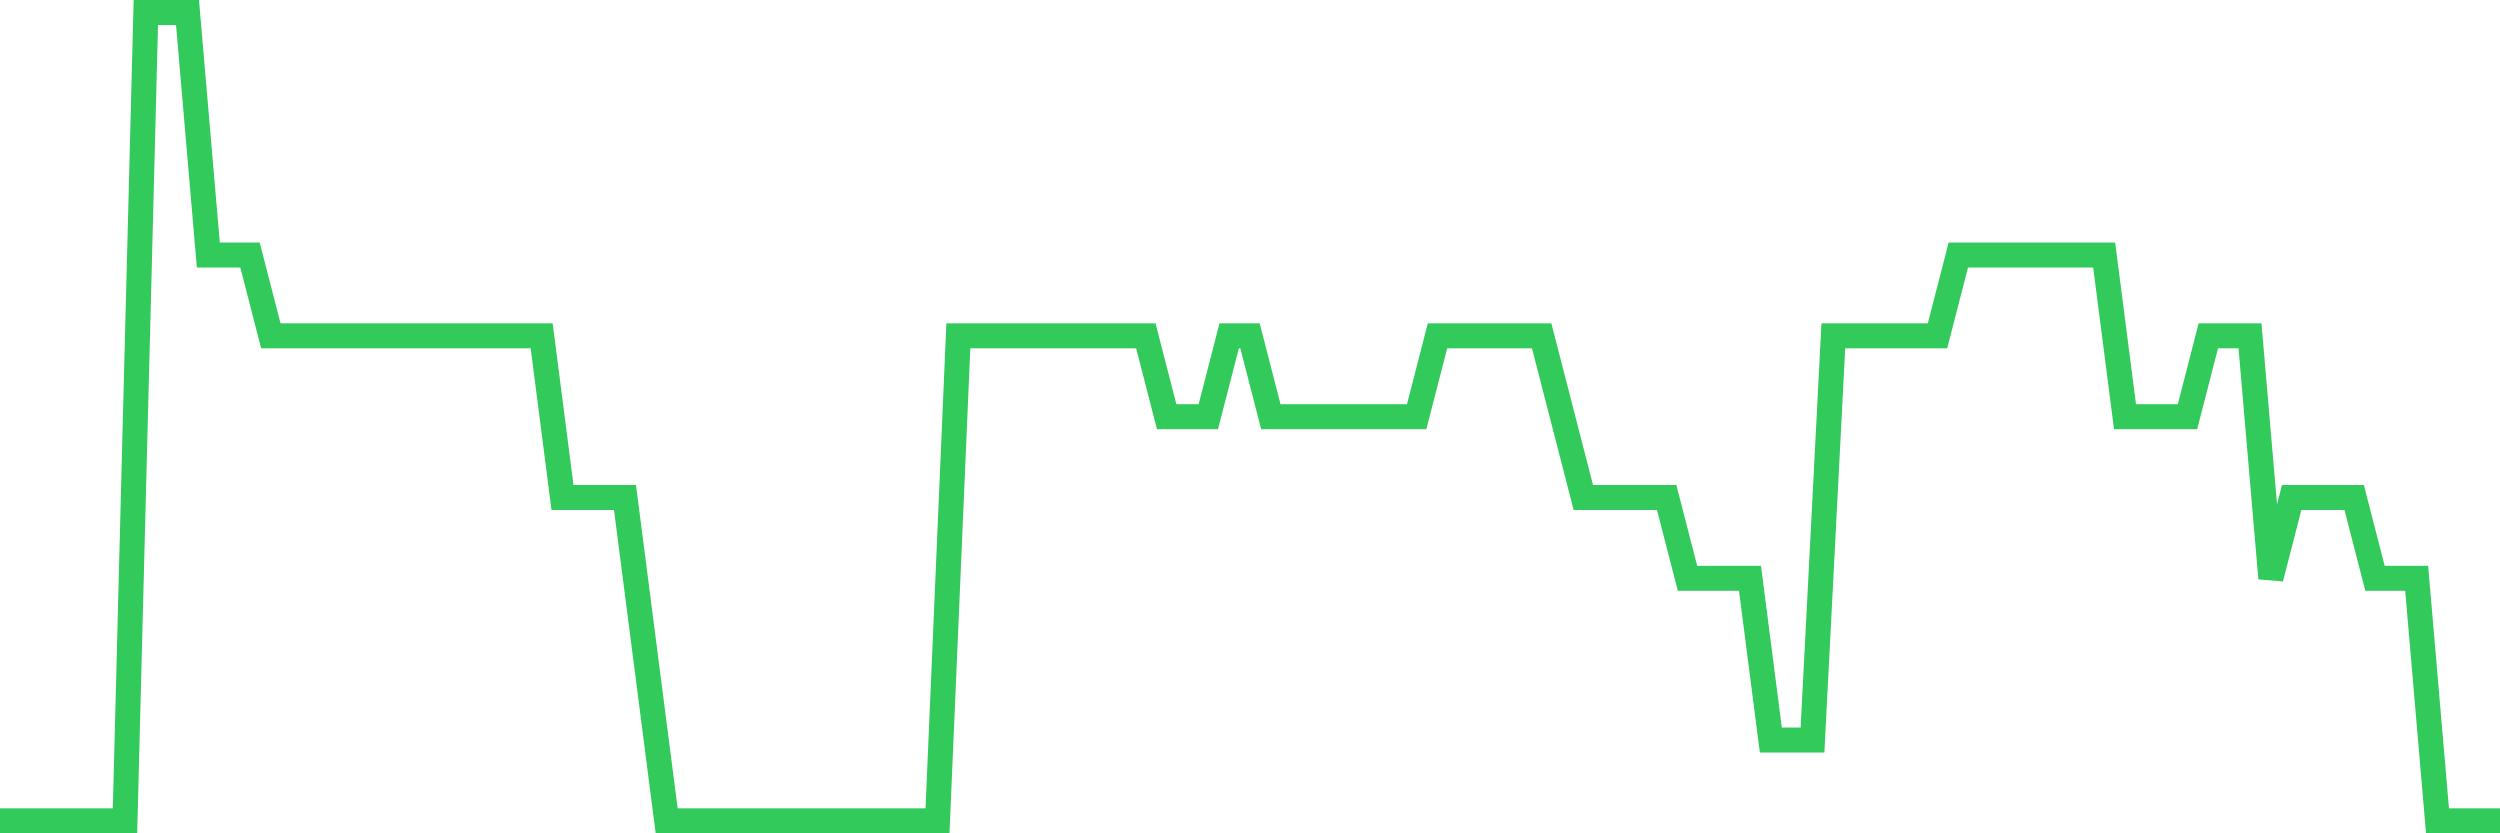 <svg
  xmlns="http://www.w3.org/2000/svg"
  xmlns:xlink="http://www.w3.org/1999/xlink"
  width="120"
  height="40"
  viewBox="0 0 120 40"
  preserveAspectRatio="none"
>
  <polyline
    points="0,39.4 1,39.4 2,39.4 3,39.4 4,39.4 5,39.4 6,39.4 7,0.6 8,0.6 9,0.6 10,12.24 11,12.24 12,12.24 13,16.12 14,16.12 15,16.12 16,16.12 17,16.12 18,16.12 19,16.12 20,16.12 21,16.12 22,16.12 23,16.12 24,16.12 25,16.12 26,16.12 27,23.88 28,23.88 29,23.88 30,23.88 31,31.64 32,39.4 33,39.4 34,39.4 35,39.4 36,39.4 37,39.4 38,39.4 39,39.4 40,39.4 41,39.4 42,39.4 43,39.4 44,39.4 45,39.4 46,16.12 47,16.12 48,16.12 49,16.12 50,16.12 51,16.12 52,16.12 53,16.12 54,16.12 55,16.12 56,20 57,20 58,20 59,16.12 60,16.12 61,20 62,20 63,20 64,20 65,20 66,20 67,20 68,20 69,16.12 70,16.12 71,16.12 72,16.12 73,16.12 74,16.12 75,20 76,23.88 77,23.88 78,23.88 79,23.88 80,23.88 81,27.76 82,27.76 83,27.76 84,27.76 85,35.52 86,35.52 87,35.52 88,16.12 89,16.12 90,16.12 91,16.12 92,16.12 93,16.12 94,12.24 95,12.24 96,12.24 97,12.24 98,12.24 99,12.24 100,12.24 101,12.24 102,20 103,20 104,20 105,20 106,16.12 107,16.12 108,16.12 109,27.76 110,23.88 111,23.88 112,23.88 113,23.88 114,27.76 115,27.76 116,27.76 117,39.4 118,39.4 119,39.4 120,39.4"
    fill="none"
    stroke="#32ca5b"
    stroke-width="1.2"
  >
  </polyline>
</svg>